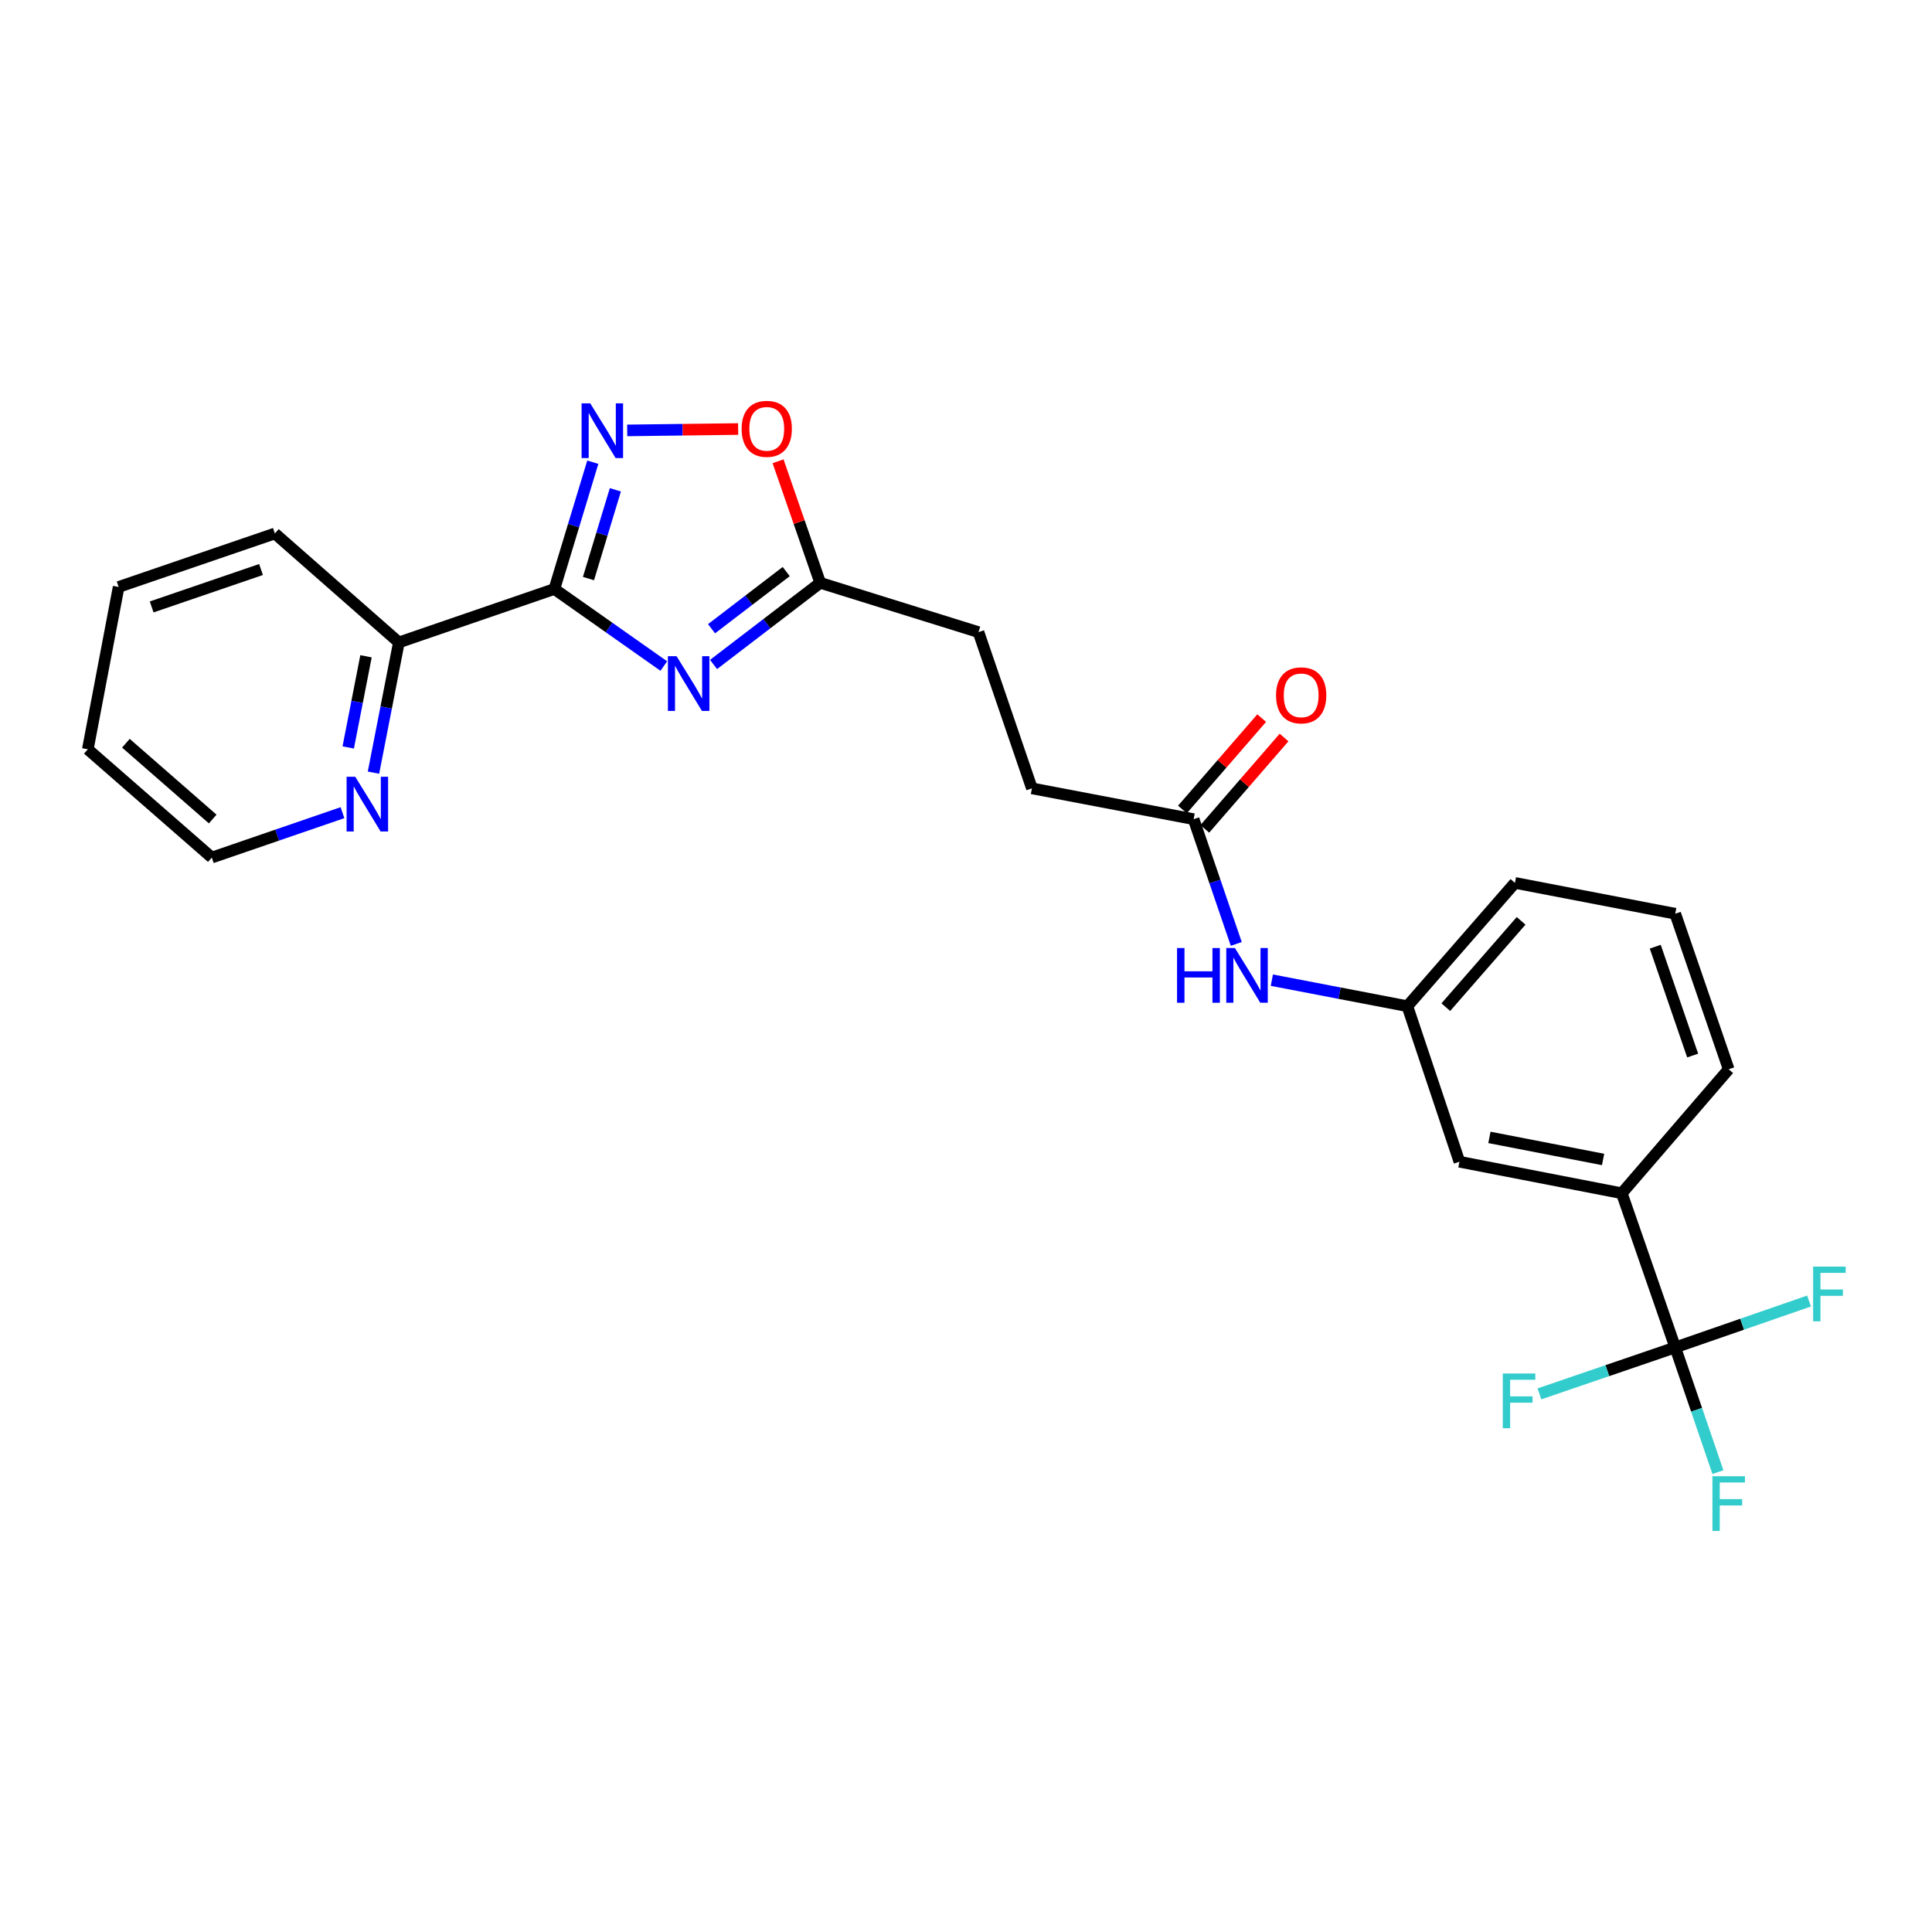 <?xml version='1.0' encoding='iso-8859-1'?>
<svg version='1.1' baseProfile='full'
              xmlns='http://www.w3.org/2000/svg'
                      xmlns:rdkit='http://www.rdkit.org/xml'
                      xmlns:xlink='http://www.w3.org/1999/xlink'
                  xml:space='preserve'
width='1000px' height='1000px' viewBox='0 0 1000 1000'>
<!-- END OF HEADER -->
<rect style='opacity:1.0;fill:#FFFFFF;stroke:none' width='1000' height='1000' x='0' y='0'> </rect>
<path class='bond-0' d='M 286.943,304.864 L 315.263,324.804' style='fill:none;fill-rule:evenodd;stroke:#000000;stroke-width:6px;stroke-linecap:butt;stroke-linejoin:miter;stroke-opacity:1' />
<path class='bond-0' d='M 315.263,324.804 L 343.583,344.743' style='fill:none;fill-rule:evenodd;stroke:#0000FF;stroke-width:6px;stroke-linecap:butt;stroke-linejoin:miter;stroke-opacity:1' />
<path class='bond-1' d='M 286.943,304.864 L 296.886,272.051' style='fill:none;fill-rule:evenodd;stroke:#000000;stroke-width:6px;stroke-linecap:butt;stroke-linejoin:miter;stroke-opacity:1' />
<path class='bond-1' d='M 296.886,272.051 L 306.829,239.238' style='fill:none;fill-rule:evenodd;stroke:#0000FF;stroke-width:6px;stroke-linecap:butt;stroke-linejoin:miter;stroke-opacity:1' />
<path class='bond-1' d='M 304.592,299.465 L 311.552,276.495' style='fill:none;fill-rule:evenodd;stroke:#000000;stroke-width:6px;stroke-linecap:butt;stroke-linejoin:miter;stroke-opacity:1' />
<path class='bond-1' d='M 311.552,276.495 L 318.512,253.526' style='fill:none;fill-rule:evenodd;stroke:#0000FF;stroke-width:6px;stroke-linecap:butt;stroke-linejoin:miter;stroke-opacity:1' />
<path class='bond-6' d='M 286.943,304.864 L 206.455,332.517' style='fill:none;fill-rule:evenodd;stroke:#000000;stroke-width:6px;stroke-linecap:butt;stroke-linejoin:miter;stroke-opacity:1' />
<path class='bond-3' d='M 369.332,343.937 L 396.936,322.804' style='fill:none;fill-rule:evenodd;stroke:#0000FF;stroke-width:6px;stroke-linecap:butt;stroke-linejoin:miter;stroke-opacity:1' />
<path class='bond-3' d='M 396.936,322.804 L 424.54,301.672' style='fill:none;fill-rule:evenodd;stroke:#000000;stroke-width:6px;stroke-linecap:butt;stroke-linejoin:miter;stroke-opacity:1' />
<path class='bond-3' d='M 368.297,325.429 L 387.62,310.636' style='fill:none;fill-rule:evenodd;stroke:#0000FF;stroke-width:6px;stroke-linecap:butt;stroke-linejoin:miter;stroke-opacity:1' />
<path class='bond-3' d='M 387.62,310.636 L 406.943,295.844' style='fill:none;fill-rule:evenodd;stroke:#000000;stroke-width:6px;stroke-linecap:butt;stroke-linejoin:miter;stroke-opacity:1' />
<path class='bond-4' d='M 324.636,222.778 L 353.35,222.422' style='fill:none;fill-rule:evenodd;stroke:#0000FF;stroke-width:6px;stroke-linecap:butt;stroke-linejoin:miter;stroke-opacity:1' />
<path class='bond-4' d='M 353.35,222.422 L 382.064,222.066' style='fill:none;fill-rule:evenodd;stroke:#FF0000;stroke-width:6px;stroke-linecap:butt;stroke-linejoin:miter;stroke-opacity:1' />
<path class='bond-2' d='M 867.102,697.418 L 839.441,617.628' style='fill:none;fill-rule:evenodd;stroke:#000000;stroke-width:6px;stroke-linecap:butt;stroke-linejoin:miter;stroke-opacity:1' />
<path class='bond-13' d='M 867.102,697.418 L 878.145,729.692' style='fill:none;fill-rule:evenodd;stroke:#000000;stroke-width:6px;stroke-linecap:butt;stroke-linejoin:miter;stroke-opacity:1' />
<path class='bond-13' d='M 878.145,729.692 L 889.187,761.967' style='fill:none;fill-rule:evenodd;stroke:#33CCCC;stroke-width:6px;stroke-linecap:butt;stroke-linejoin:miter;stroke-opacity:1' />
<path class='bond-14' d='M 867.102,697.418 L 901.731,685.413' style='fill:none;fill-rule:evenodd;stroke:#000000;stroke-width:6px;stroke-linecap:butt;stroke-linejoin:miter;stroke-opacity:1' />
<path class='bond-14' d='M 901.731,685.413 L 936.36,673.408' style='fill:none;fill-rule:evenodd;stroke:#33CCCC;stroke-width:6px;stroke-linecap:butt;stroke-linejoin:miter;stroke-opacity:1' />
<path class='bond-15' d='M 867.102,697.418 L 831.958,709.442' style='fill:none;fill-rule:evenodd;stroke:#000000;stroke-width:6px;stroke-linecap:butt;stroke-linejoin:miter;stroke-opacity:1' />
<path class='bond-15' d='M 831.958,709.442 L 796.813,721.467' style='fill:none;fill-rule:evenodd;stroke:#33CCCC;stroke-width:6px;stroke-linecap:butt;stroke-linejoin:miter;stroke-opacity:1' />
<path class='bond-16' d='M 424.54,301.672 L 506.466,327.196' style='fill:none;fill-rule:evenodd;stroke:#000000;stroke-width:6px;stroke-linecap:butt;stroke-linejoin:miter;stroke-opacity:1' />
<path class='bond-25' d='M 424.54,301.672 L 413.63,270.213' style='fill:none;fill-rule:evenodd;stroke:#000000;stroke-width:6px;stroke-linecap:butt;stroke-linejoin:miter;stroke-opacity:1' />
<path class='bond-25' d='M 413.63,270.213 L 402.721,238.754' style='fill:none;fill-rule:evenodd;stroke:#FF0000;stroke-width:6px;stroke-linecap:butt;stroke-linejoin:miter;stroke-opacity:1' />
<path class='bond-5' d='M 839.441,617.628 L 755.395,601.316' style='fill:none;fill-rule:evenodd;stroke:#000000;stroke-width:6px;stroke-linecap:butt;stroke-linejoin:miter;stroke-opacity:1' />
<path class='bond-5' d='M 829.754,600.138 L 770.922,588.719' style='fill:none;fill-rule:evenodd;stroke:#000000;stroke-width:6px;stroke-linecap:butt;stroke-linejoin:miter;stroke-opacity:1' />
<path class='bond-27' d='M 839.441,617.628 L 894.763,553.444' style='fill:none;fill-rule:evenodd;stroke:#000000;stroke-width:6px;stroke-linecap:butt;stroke-linejoin:miter;stroke-opacity:1' />
<path class='bond-9' d='M 206.455,332.517 L 199.883,366.219' style='fill:none;fill-rule:evenodd;stroke:#000000;stroke-width:6px;stroke-linecap:butt;stroke-linejoin:miter;stroke-opacity:1' />
<path class='bond-9' d='M 199.883,366.219 L 193.311,399.922' style='fill:none;fill-rule:evenodd;stroke:#0000FF;stroke-width:6px;stroke-linecap:butt;stroke-linejoin:miter;stroke-opacity:1' />
<path class='bond-9' d='M 189.442,339.694 L 184.842,363.286' style='fill:none;fill-rule:evenodd;stroke:#000000;stroke-width:6px;stroke-linecap:butt;stroke-linejoin:miter;stroke-opacity:1' />
<path class='bond-9' d='M 184.842,363.286 L 180.242,386.878' style='fill:none;fill-rule:evenodd;stroke:#0000FF;stroke-width:6px;stroke-linecap:butt;stroke-linejoin:miter;stroke-opacity:1' />
<path class='bond-22' d='M 206.455,332.517 L 142.271,276.131' style='fill:none;fill-rule:evenodd;stroke:#000000;stroke-width:6px;stroke-linecap:butt;stroke-linejoin:miter;stroke-opacity:1' />
<path class='bond-7' d='M 617.815,424.004 L 534.118,408.058' style='fill:none;fill-rule:evenodd;stroke:#000000;stroke-width:6px;stroke-linecap:butt;stroke-linejoin:miter;stroke-opacity:1' />
<path class='bond-8' d='M 617.815,424.004 L 628.852,456.287' style='fill:none;fill-rule:evenodd;stroke:#000000;stroke-width:6px;stroke-linecap:butt;stroke-linejoin:miter;stroke-opacity:1' />
<path class='bond-8' d='M 628.852,456.287 L 639.888,488.569' style='fill:none;fill-rule:evenodd;stroke:#0000FF;stroke-width:6px;stroke-linecap:butt;stroke-linejoin:miter;stroke-opacity:1' />
<path class='bond-12' d='M 623.603,429.025 L 644.115,405.379' style='fill:none;fill-rule:evenodd;stroke:#000000;stroke-width:6px;stroke-linecap:butt;stroke-linejoin:miter;stroke-opacity:1' />
<path class='bond-12' d='M 644.115,405.379 L 664.627,381.733' style='fill:none;fill-rule:evenodd;stroke:#FF0000;stroke-width:6px;stroke-linecap:butt;stroke-linejoin:miter;stroke-opacity:1' />
<path class='bond-12' d='M 612.027,418.983 L 632.539,395.337' style='fill:none;fill-rule:evenodd;stroke:#000000;stroke-width:6px;stroke-linecap:butt;stroke-linejoin:miter;stroke-opacity:1' />
<path class='bond-12' d='M 632.539,395.337 L 653.051,371.691' style='fill:none;fill-rule:evenodd;stroke:#FF0000;stroke-width:6px;stroke-linecap:butt;stroke-linejoin:miter;stroke-opacity:1' />
<path class='bond-11' d='M 658.312,507.334 L 693.381,514.069' style='fill:none;fill-rule:evenodd;stroke:#0000FF;stroke-width:6px;stroke-linecap:butt;stroke-linejoin:miter;stroke-opacity:1' />
<path class='bond-11' d='M 693.381,514.069 L 728.45,520.803' style='fill:none;fill-rule:evenodd;stroke:#000000;stroke-width:6px;stroke-linecap:butt;stroke-linejoin:miter;stroke-opacity:1' />
<path class='bond-20' d='M 177.267,420.636 L 143.453,432.255' style='fill:none;fill-rule:evenodd;stroke:#0000FF;stroke-width:6px;stroke-linecap:butt;stroke-linejoin:miter;stroke-opacity:1' />
<path class='bond-20' d='M 143.453,432.255 L 109.639,443.874' style='fill:none;fill-rule:evenodd;stroke:#000000;stroke-width:6px;stroke-linecap:butt;stroke-linejoin:miter;stroke-opacity:1' />
<path class='bond-10' d='M 755.395,601.316 L 728.45,520.803' style='fill:none;fill-rule:evenodd;stroke:#000000;stroke-width:6px;stroke-linecap:butt;stroke-linejoin:miter;stroke-opacity:1' />
<path class='bond-21' d='M 728.45,520.803 L 784.128,456.985' style='fill:none;fill-rule:evenodd;stroke:#000000;stroke-width:6px;stroke-linecap:butt;stroke-linejoin:miter;stroke-opacity:1' />
<path class='bond-21' d='M 748.349,521.305 L 787.324,476.633' style='fill:none;fill-rule:evenodd;stroke:#000000;stroke-width:6px;stroke-linecap:butt;stroke-linejoin:miter;stroke-opacity:1' />
<path class='bond-17' d='M 506.466,327.196 L 534.118,408.058' style='fill:none;fill-rule:evenodd;stroke:#000000;stroke-width:6px;stroke-linecap:butt;stroke-linejoin:miter;stroke-opacity:1' />
<path class='bond-18' d='M 894.763,553.444 L 867.102,472.948' style='fill:none;fill-rule:evenodd;stroke:#000000;stroke-width:6px;stroke-linecap:butt;stroke-linejoin:miter;stroke-opacity:1' />
<path class='bond-18' d='M 876.121,546.35 L 856.758,490.003' style='fill:none;fill-rule:evenodd;stroke:#000000;stroke-width:6px;stroke-linecap:butt;stroke-linejoin:miter;stroke-opacity:1' />
<path class='bond-19' d='M 867.102,472.948 L 784.128,456.985' style='fill:none;fill-rule:evenodd;stroke:#000000;stroke-width:6px;stroke-linecap:butt;stroke-linejoin:miter;stroke-opacity:1' />
<path class='bond-26' d='M 109.639,443.874 L 45.455,387.829' style='fill:none;fill-rule:evenodd;stroke:#000000;stroke-width:6px;stroke-linecap:butt;stroke-linejoin:miter;stroke-opacity:1' />
<path class='bond-26' d='M 110.09,423.925 L 65.162,384.693' style='fill:none;fill-rule:evenodd;stroke:#000000;stroke-width:6px;stroke-linecap:butt;stroke-linejoin:miter;stroke-opacity:1' />
<path class='bond-24' d='M 142.271,276.131 L 61.409,303.8' style='fill:none;fill-rule:evenodd;stroke:#000000;stroke-width:6px;stroke-linecap:butt;stroke-linejoin:miter;stroke-opacity:1' />
<path class='bond-24' d='M 135.103,294.781 L 78.5,314.149' style='fill:none;fill-rule:evenodd;stroke:#000000;stroke-width:6px;stroke-linecap:butt;stroke-linejoin:miter;stroke-opacity:1' />
<path class='bond-23' d='M 45.455,387.829 L 61.409,303.8' style='fill:none;fill-rule:evenodd;stroke:#000000;stroke-width:6px;stroke-linecap:butt;stroke-linejoin:miter;stroke-opacity:1' />
<path  class='atom-1' d='M 350.188 339.641
L 359.468 354.641
Q 360.388 356.121, 361.868 358.801
Q 363.348 361.481, 363.428 361.641
L 363.428 339.641
L 367.188 339.641
L 367.188 367.961
L 363.308 367.961
L 353.348 351.561
Q 352.188 349.641, 350.948 347.441
Q 349.748 345.241, 349.388 344.561
L 349.388 367.961
L 345.708 367.961
L 345.708 339.641
L 350.188 339.641
' fill='#0000FF'/>
<path  class='atom-2' d='M 305.508 208.778
L 314.788 223.778
Q 315.708 225.258, 317.188 227.938
Q 318.668 230.618, 318.748 230.778
L 318.748 208.778
L 322.508 208.778
L 322.508 237.098
L 318.628 237.098
L 308.668 220.698
Q 307.508 218.778, 306.268 216.578
Q 305.068 214.378, 304.708 213.698
L 304.708 237.098
L 301.028 237.098
L 301.028 208.778
L 305.508 208.778
' fill='#0000FF'/>
<path  class='atom-5' d='M 383.87 221.962
Q 383.87 215.162, 387.23 211.362
Q 390.59 207.562, 396.87 207.562
Q 403.15 207.562, 406.51 211.362
Q 409.87 215.162, 409.87 221.962
Q 409.87 228.842, 406.47 232.762
Q 403.07 236.642, 396.87 236.642
Q 390.63 236.642, 387.23 232.762
Q 383.87 228.882, 383.87 221.962
M 396.87 233.442
Q 401.19 233.442, 403.51 230.562
Q 405.87 227.642, 405.87 221.962
Q 405.87 216.402, 403.51 213.602
Q 401.19 210.762, 396.87 210.762
Q 392.55 210.762, 390.19 213.562
Q 387.87 216.362, 387.87 221.962
Q 387.87 227.682, 390.19 230.562
Q 392.55 233.442, 396.87 233.442
' fill='#FF0000'/>
<path  class='atom-9' d='M 609.239 490.706
L 613.079 490.706
L 613.079 502.746
L 627.559 502.746
L 627.559 490.706
L 631.399 490.706
L 631.399 519.026
L 627.559 519.026
L 627.559 505.946
L 613.079 505.946
L 613.079 519.026
L 609.239 519.026
L 609.239 490.706
' fill='#0000FF'/>
<path  class='atom-9' d='M 639.199 490.706
L 648.479 505.706
Q 649.399 507.186, 650.879 509.866
Q 652.359 512.546, 652.439 512.706
L 652.439 490.706
L 656.199 490.706
L 656.199 519.026
L 652.319 519.026
L 642.359 502.626
Q 641.199 500.706, 639.959 498.506
Q 638.759 496.306, 638.399 495.626
L 638.399 519.026
L 634.719 519.026
L 634.719 490.706
L 639.199 490.706
' fill='#0000FF'/>
<path  class='atom-10' d='M 183.875 402.054
L 193.155 417.054
Q 194.075 418.534, 195.555 421.214
Q 197.035 423.894, 197.115 424.054
L 197.115 402.054
L 200.875 402.054
L 200.875 430.374
L 196.995 430.374
L 187.035 413.974
Q 185.875 412.054, 184.635 409.854
Q 183.435 407.654, 183.075 406.974
L 183.075 430.374
L 179.395 430.374
L 179.395 402.054
L 183.875 402.054
' fill='#0000FF'/>
<path  class='atom-13' d='M 660.486 359.908
Q 660.486 353.108, 663.846 349.308
Q 667.206 345.508, 673.486 345.508
Q 679.766 345.508, 683.126 349.308
Q 686.486 353.108, 686.486 359.908
Q 686.486 366.788, 683.086 370.708
Q 679.686 374.588, 673.486 374.588
Q 667.246 374.588, 663.846 370.708
Q 660.486 366.828, 660.486 359.908
M 673.486 371.388
Q 677.806 371.388, 680.126 368.508
Q 682.486 365.588, 682.486 359.908
Q 682.486 354.348, 680.126 351.548
Q 677.806 348.708, 673.486 348.708
Q 669.166 348.708, 666.806 351.508
Q 664.486 354.308, 664.486 359.908
Q 664.486 365.628, 666.806 368.508
Q 669.166 371.388, 673.486 371.388
' fill='#FF0000'/>
<path  class='atom-14' d='M 886.343 764.103
L 903.183 764.103
L 903.183 767.343
L 890.143 767.343
L 890.143 775.943
L 901.743 775.943
L 901.743 779.223
L 890.143 779.223
L 890.143 792.423
L 886.343 792.423
L 886.343 764.103
' fill='#33CCCC'/>
<path  class='atom-15' d='M 938.471 655.597
L 955.311 655.597
L 955.311 658.837
L 942.271 658.837
L 942.271 667.437
L 953.871 667.437
L 953.871 670.717
L 942.271 670.717
L 942.271 683.917
L 938.471 683.917
L 938.471 655.597
' fill='#33CCCC'/>
<path  class='atom-16' d='M 777.837 710.919
L 794.677 710.919
L 794.677 714.159
L 781.637 714.159
L 781.637 722.759
L 793.237 722.759
L 793.237 726.039
L 781.637 726.039
L 781.637 739.239
L 777.837 739.239
L 777.837 710.919
' fill='#33CCCC'/>
</svg>
